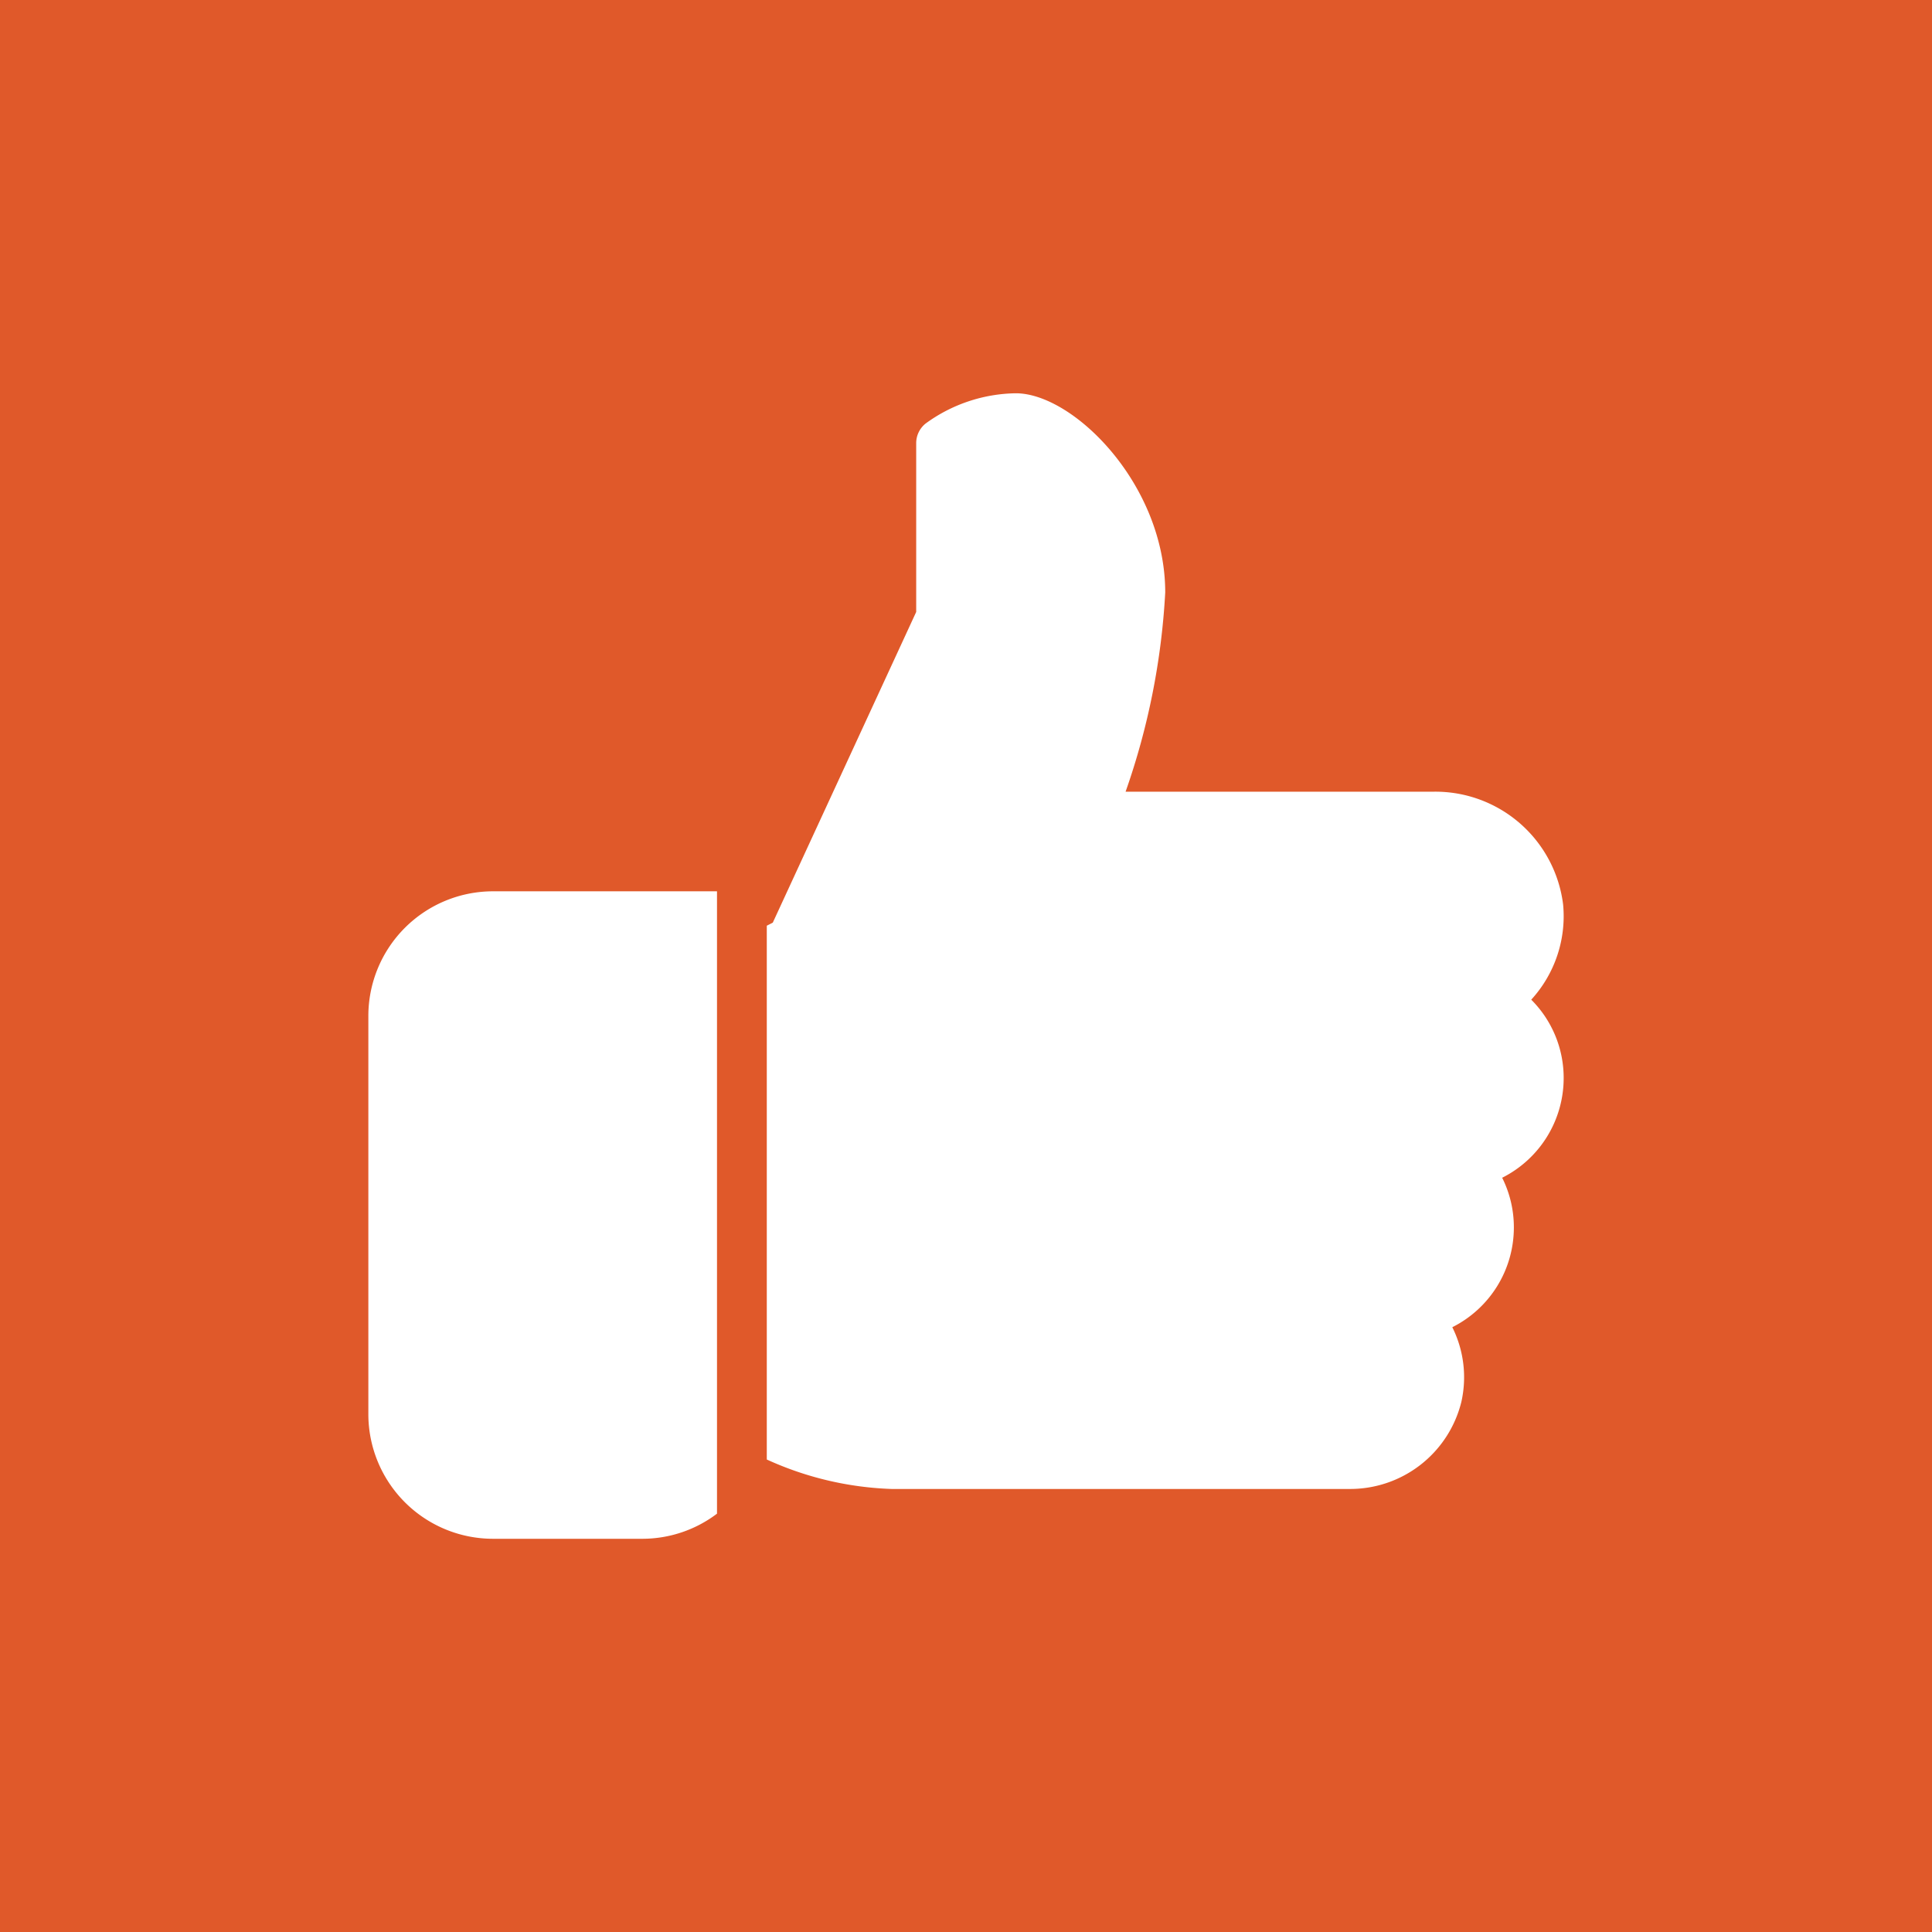 <svg height="100" viewBox="0 0 100 100" width="100" xmlns="http://www.w3.org/2000/svg" xmlns:xlink="http://www.w3.org/1999/xlink"><rect x="0" y="0" width="100" height="100" fill="#333333" stroke="none"/><clipPath id="a"><path d="m0 0h100v100h-100z"/></clipPath><g clip-path="url(#a)"><path d="m0 0h100v100h-100z" fill="#e0592a"/><g fill="#fff"><path d="m-65.555 53.071a6.454 6.454 0 0 0 -6.445 6.445v20.623a6.454 6.454 0 0 0 6.445 6.445h7.734a6.4 6.4 0 0 0 3.867-1.3v-32.213zm0 0" transform="translate(91.066 -6.937)"/><path d="m97.246-71.483a5.718 5.718 0 0 0 -1.678-4.058 6.4 6.4 0 0 0 1.65-4.921 6.663 6.663 0 0 0 -6.723-5.844h-15.924a37.076 37.076 0 0 0 2.052-10.311c0-5.591-4.751-10.311-7.734-10.311a8.1 8.1 0 0 0 -4.674 1.57 1.3 1.3 0 0 0 -.482 1.008v8.741l-7.423 16.082-.31.157v27.63a16.887 16.887 0 0 0 6.445 1.524h23.662a5.93 5.93 0 0 0 5.842-4.5 5.8 5.8 0 0 0 -.467-3.872 5.775 5.775 0 0 0 3.186-5.158 5.726 5.726 0 0 0 -.605-2.578 5.772 5.772 0 0 0 3.183-5.156zm0 0" transform="translate(-16.311 127.284)"/></g></g></svg>